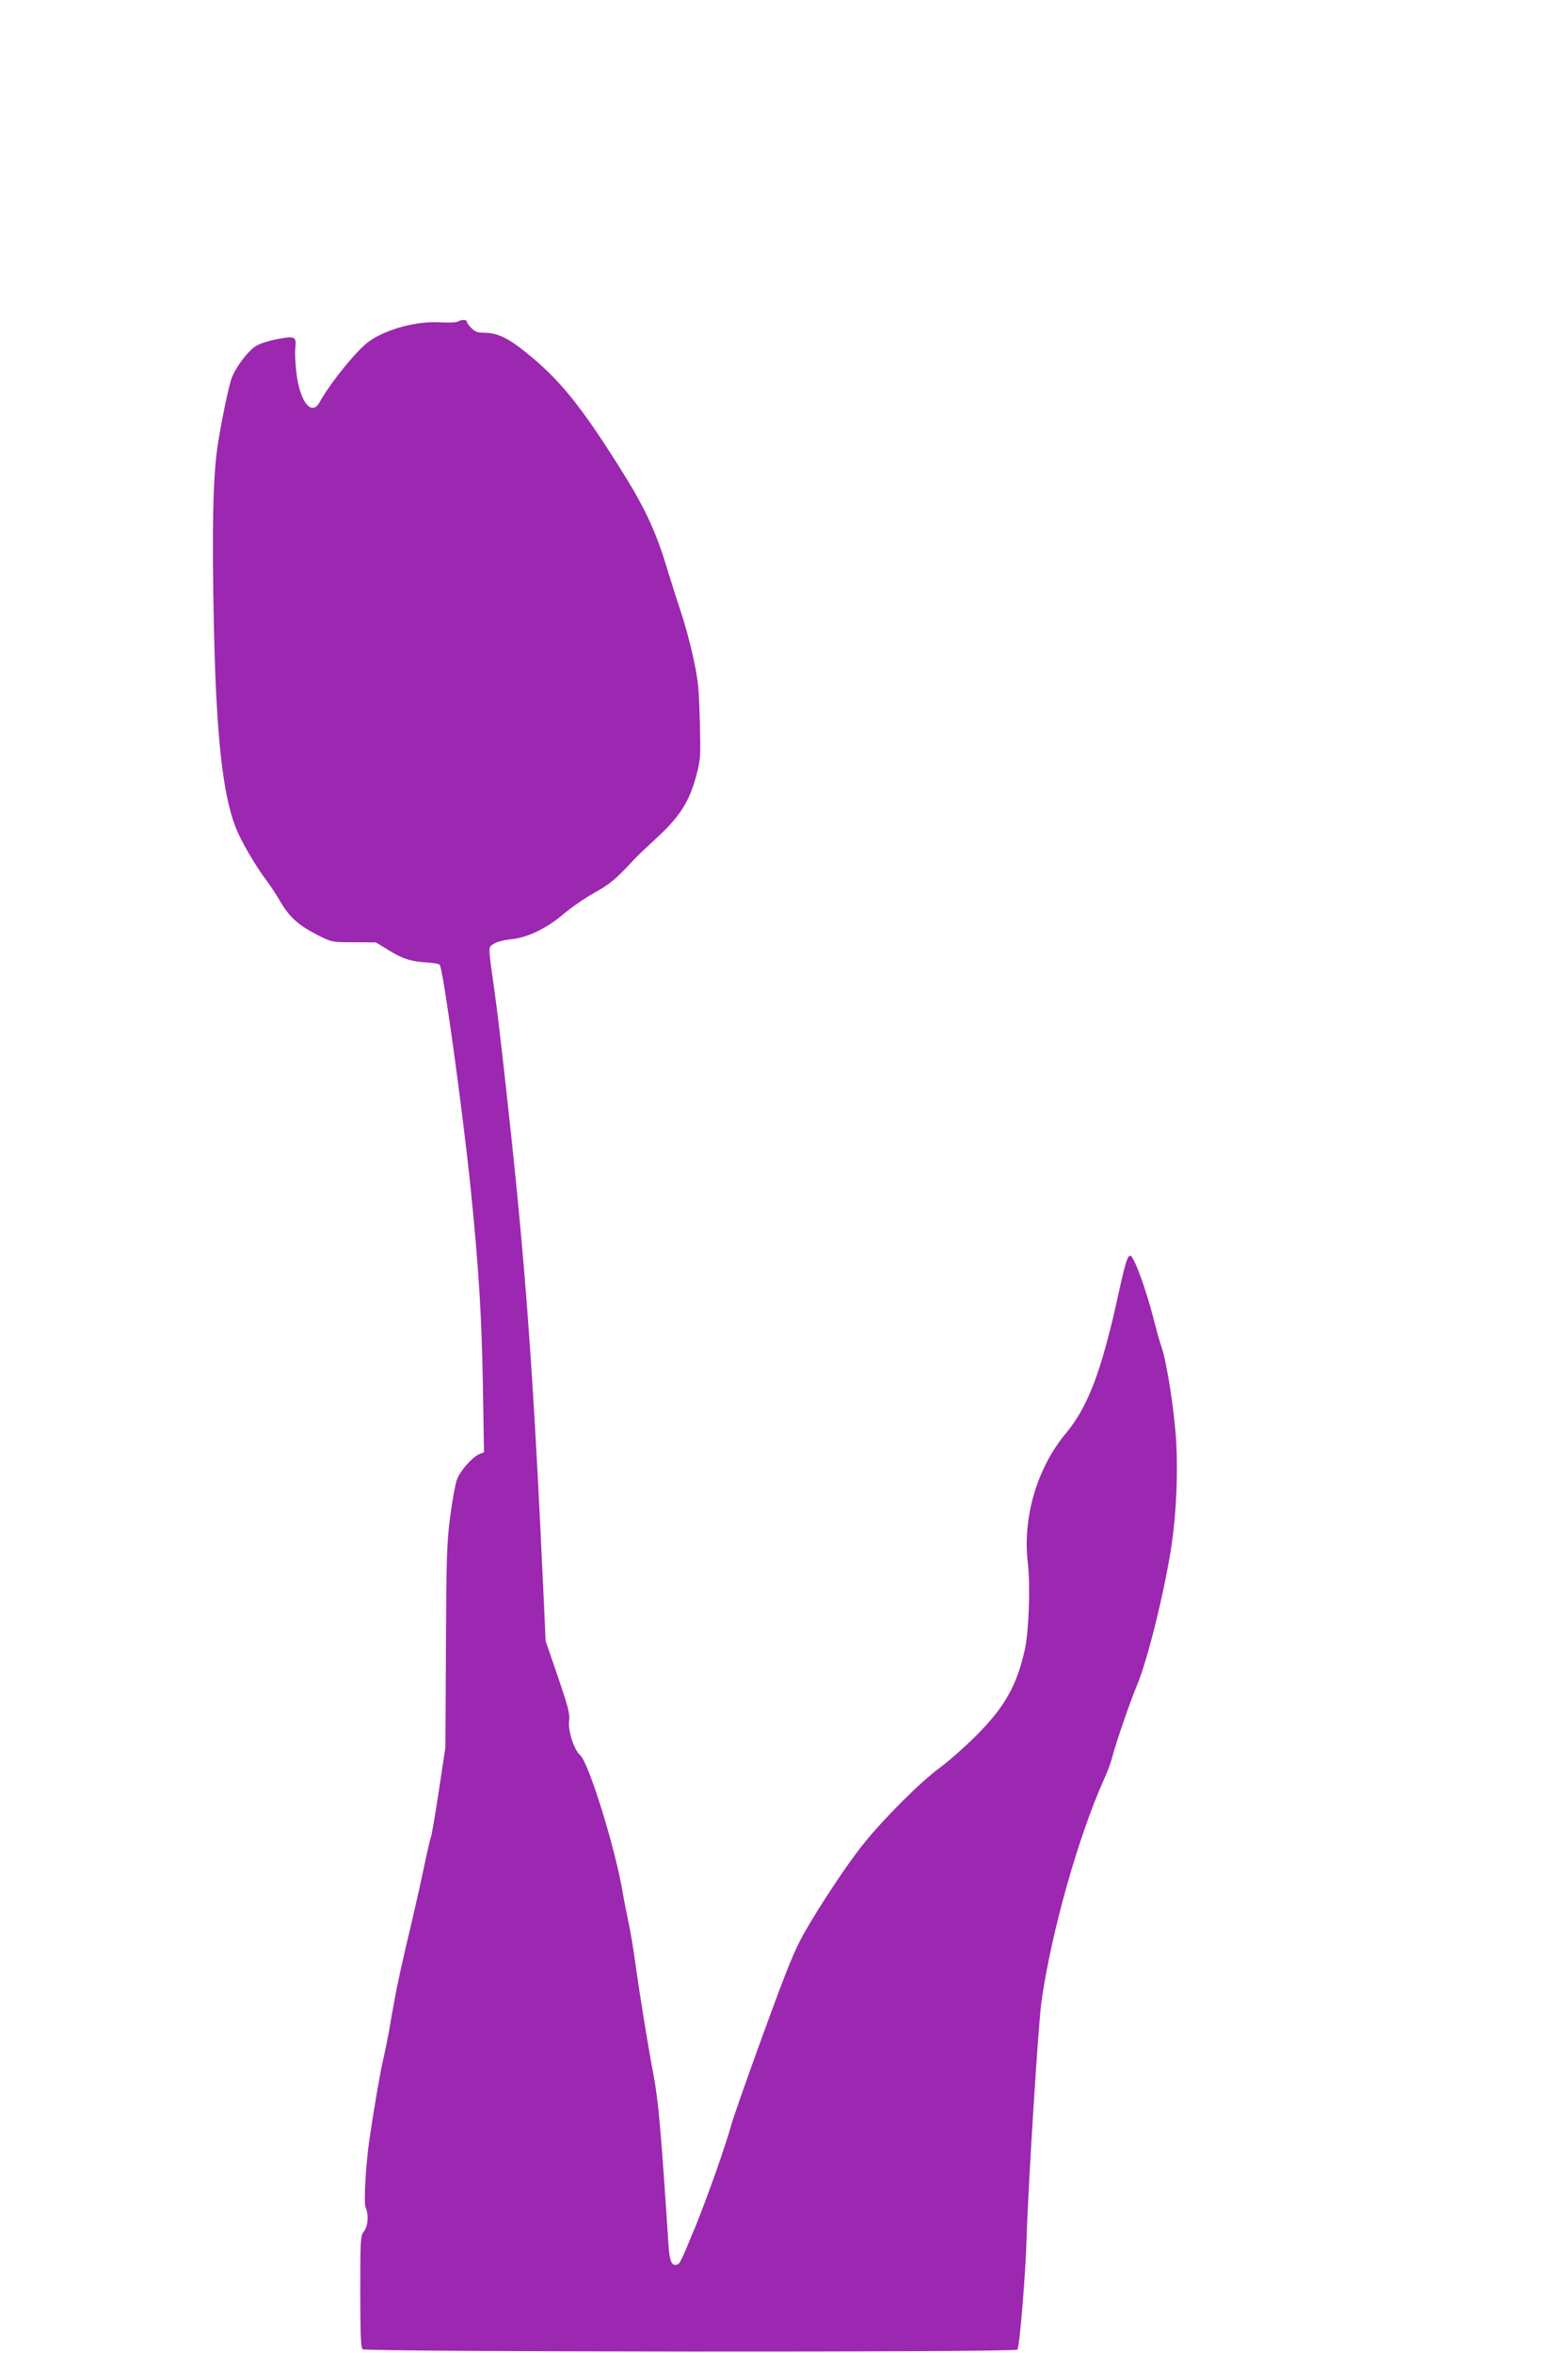 <?xml version="1.0" standalone="no"?>
<!DOCTYPE svg PUBLIC "-//W3C//DTD SVG 20010904//EN"
 "http://www.w3.org/TR/2001/REC-SVG-20010904/DTD/svg10.dtd">
<svg version="1.0" xmlns="http://www.w3.org/2000/svg"
 width="853pt" height="1280pt" viewBox="0 0 853 1280"
 preserveAspectRatio="xMidYMid meet">
<g transform="translate(0,1280) scale(0.1,-0.1)"
fill="#9c27b0" stroke="none">
<path d="M2491 11051 c-8 -5 -53 -7 -100 -4 -124 7 -285 -36 -381 -102 -65
-45 -212 -225 -272 -334 -42 -75 -104 0 -124 149 -7 52 -10 115 -8 140 8 70 1
74 -95 56 -45 -8 -98 -25 -117 -37 -45 -27 -110 -114 -134 -176 -15 -41 -52
-216 -74 -353 -28 -176 -34 -471 -22 -1015 13 -577 47 -888 116 -1070 28 -75
109 -214 174 -300 17 -22 49 -71 71 -109 49 -84 99 -129 201 -181 79 -40 79
-40 199 -40 l120 -1 67 -41 c76 -48 128 -64 211 -68 33 -2 63 -7 69 -13 18
-18 124 -785 168 -1212 45 -445 60 -689 67 -1082 l6 -357 -24 -10 c-39 -15
-107 -92 -124 -141 -9 -25 -25 -115 -36 -200 -18 -136 -21 -222 -23 -705 l-3
-550 -36 -238 c-20 -131 -39 -242 -42 -247 -3 -5 -19 -72 -35 -149 -16 -78
-45 -207 -64 -289 -56 -235 -84 -361 -100 -452 -9 -47 -23 -125 -31 -175 -9
-49 -23 -115 -30 -146 -13 -49 -49 -257 -75 -434 -20 -136 -32 -347 -21 -372
18 -39 13 -102 -9 -130 -19 -24 -20 -41 -20 -327 0 -222 3 -305 12 -314 15
-15 3553 -18 3563 -2 12 20 44 404 50 610 8 278 64 1171 81 1285 54 377 197
886 339 1205 19 41 39 95 45 120 18 71 99 308 132 385 61 143 157 533 193 781
24 167 33 375 24 546 -9 166 -50 430 -79 518 -11 30 -30 100 -44 155 -41 161
-108 345 -127 345 -15 0 -27 -37 -64 -206 -92 -420 -165 -615 -288 -762 -156
-188 -234 -456 -206 -700 15 -120 6 -374 -15 -471 -44 -198 -109 -315 -266
-472 -58 -58 -148 -138 -200 -176 -103 -76 -304 -276 -413 -413 -85 -105 -233
-328 -320 -480 -54 -95 -92 -188 -221 -542 -86 -235 -165 -461 -177 -503 -30
-111 -130 -393 -192 -546 -83 -202 -87 -209 -102 -216 -31 -11 -43 16 -49 115
-41 626 -54 772 -81 917 -31 162 -77 450 -100 615 -9 69 -25 163 -35 210 -10
47 -26 126 -34 175 -41 239 -183 695 -229 737 -36 33 -68 135 -61 189 5 37 -5
75 -61 239 l-67 195 -8 185 c-59 1290 -100 1858 -206 2810 -24 223 -53 466
-64 540 -36 256 -35 236 -4 256 15 11 56 21 93 25 89 8 197 60 286 137 39 33
113 85 165 114 88 49 119 75 211 174 19 22 79 78 132 127 123 113 176 195 213
332 26 97 26 106 21 305 -5 181 -9 222 -37 349 -17 79 -47 187 -65 240 -18 53
-54 166 -80 251 -58 193 -122 329 -256 540 -215 341 -328 479 -510 625 -97 78
-155 105 -226 105 -33 0 -50 6 -68 25 -14 13 -25 29 -25 35 0 12 -30 13 -49 1z"/>
</g>
</svg>
